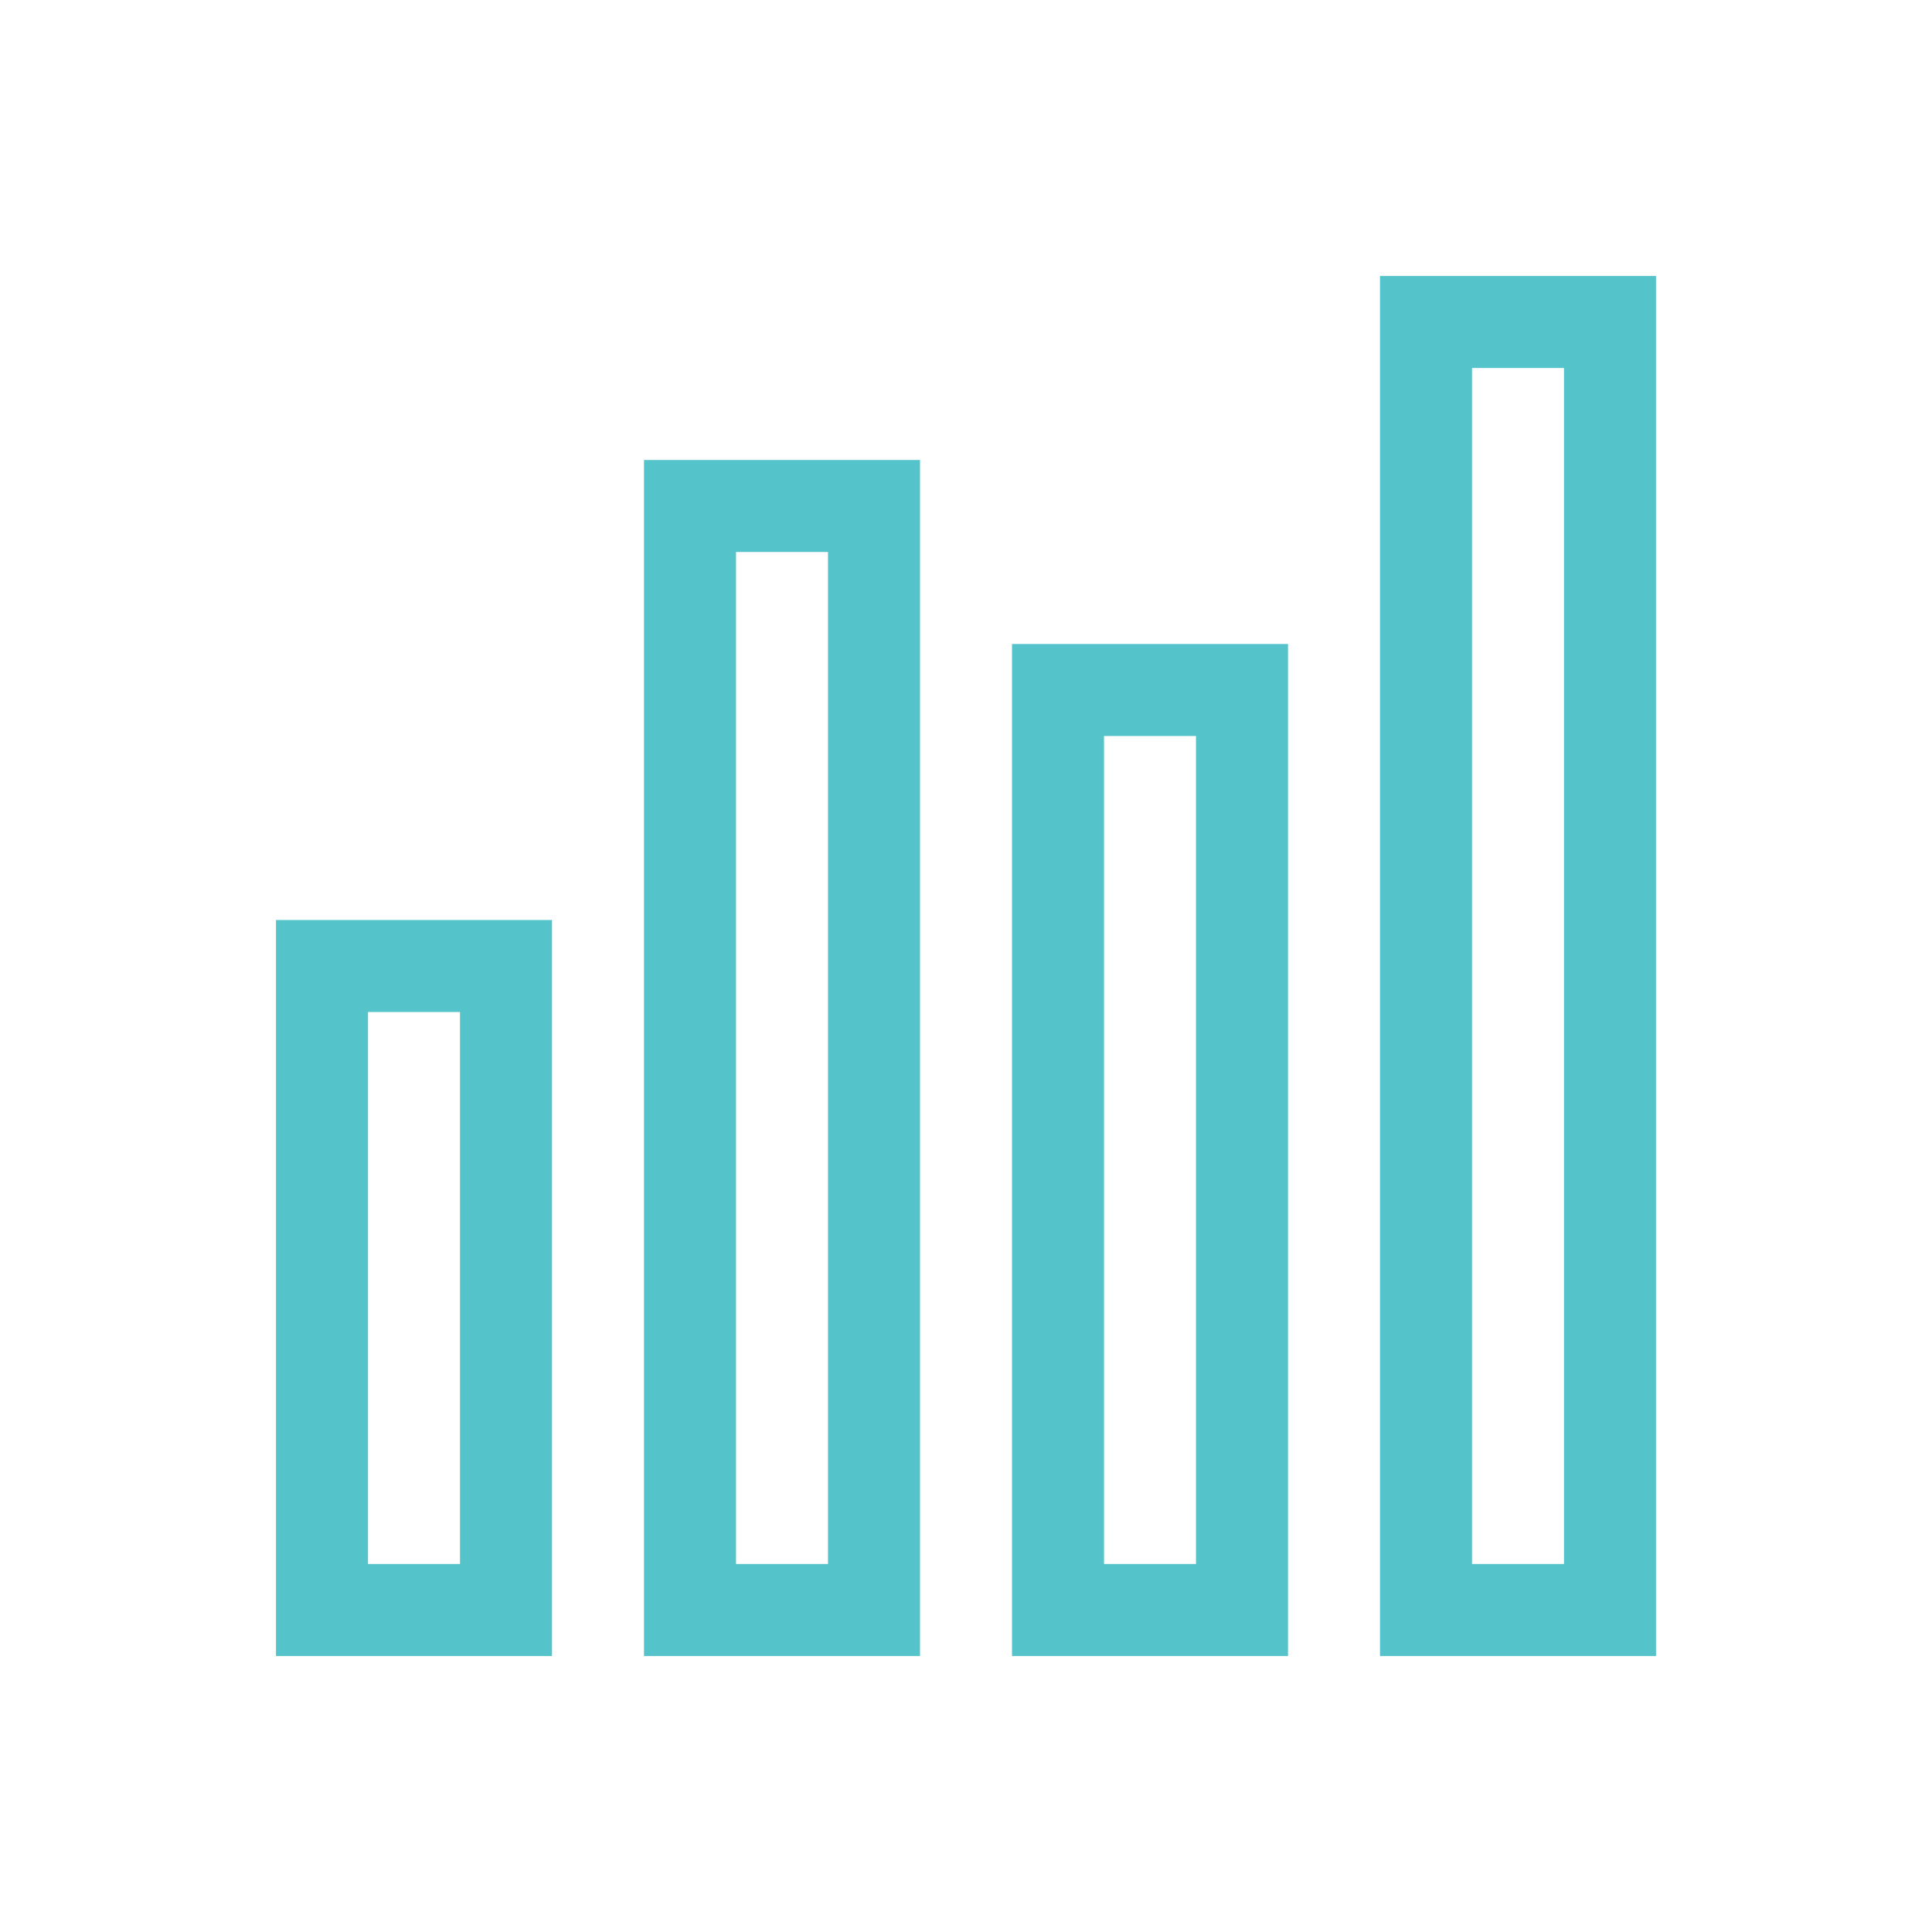 <?xml version="1.0" encoding="UTF-8"?>
<svg width="21px" height="21px" viewBox="0 0 21 21" version="1.1" xmlns="http://www.w3.org/2000/svg" xmlns:xlink="http://www.w3.org/1999/xlink">
    <title>analytics</title>
    <g id="Copy-updates_Jun-1,-2020" stroke="none" stroke-width="1" fill="none" fill-rule="evenodd">
        <g id="Header1" transform="translate(-629, -205)">
            <g id="Page"></g>
            <g id="Group-35" transform="translate(127, 70)">
                <g id="Group-38" transform="translate(244, 18)">
                    <g id="analytics" transform="translate(258, 117)">
                        <rect id="Rectangle" x="0" y="0" width="21" height="21"></rect>
                        <path d="M16,17 L17,17 L17,4 L16,4 L16,17 Z M15,18 L18,18 L18,3 L15,3 L15,18 Z M8,17 L9,17 L9,6 L8,6 L8,17 Z M7,18 L10,18 L10,5 L7,5 L7,18 Z M12,17 L13,17 L13,8 L12,8 L12,17 Z M11,18 L14,18 L14,7 L11,7 L11,18 Z M4,17 L5,17 L5,11 L4,11 L4,17 Z M3,18 L6,18 L6,10 L3,10 L3,18 Z" id="Fill-339-Copy" fill="#54C3CA"></path>
                    </g>
                </g>
            </g>
        </g>
    </g>
</svg>